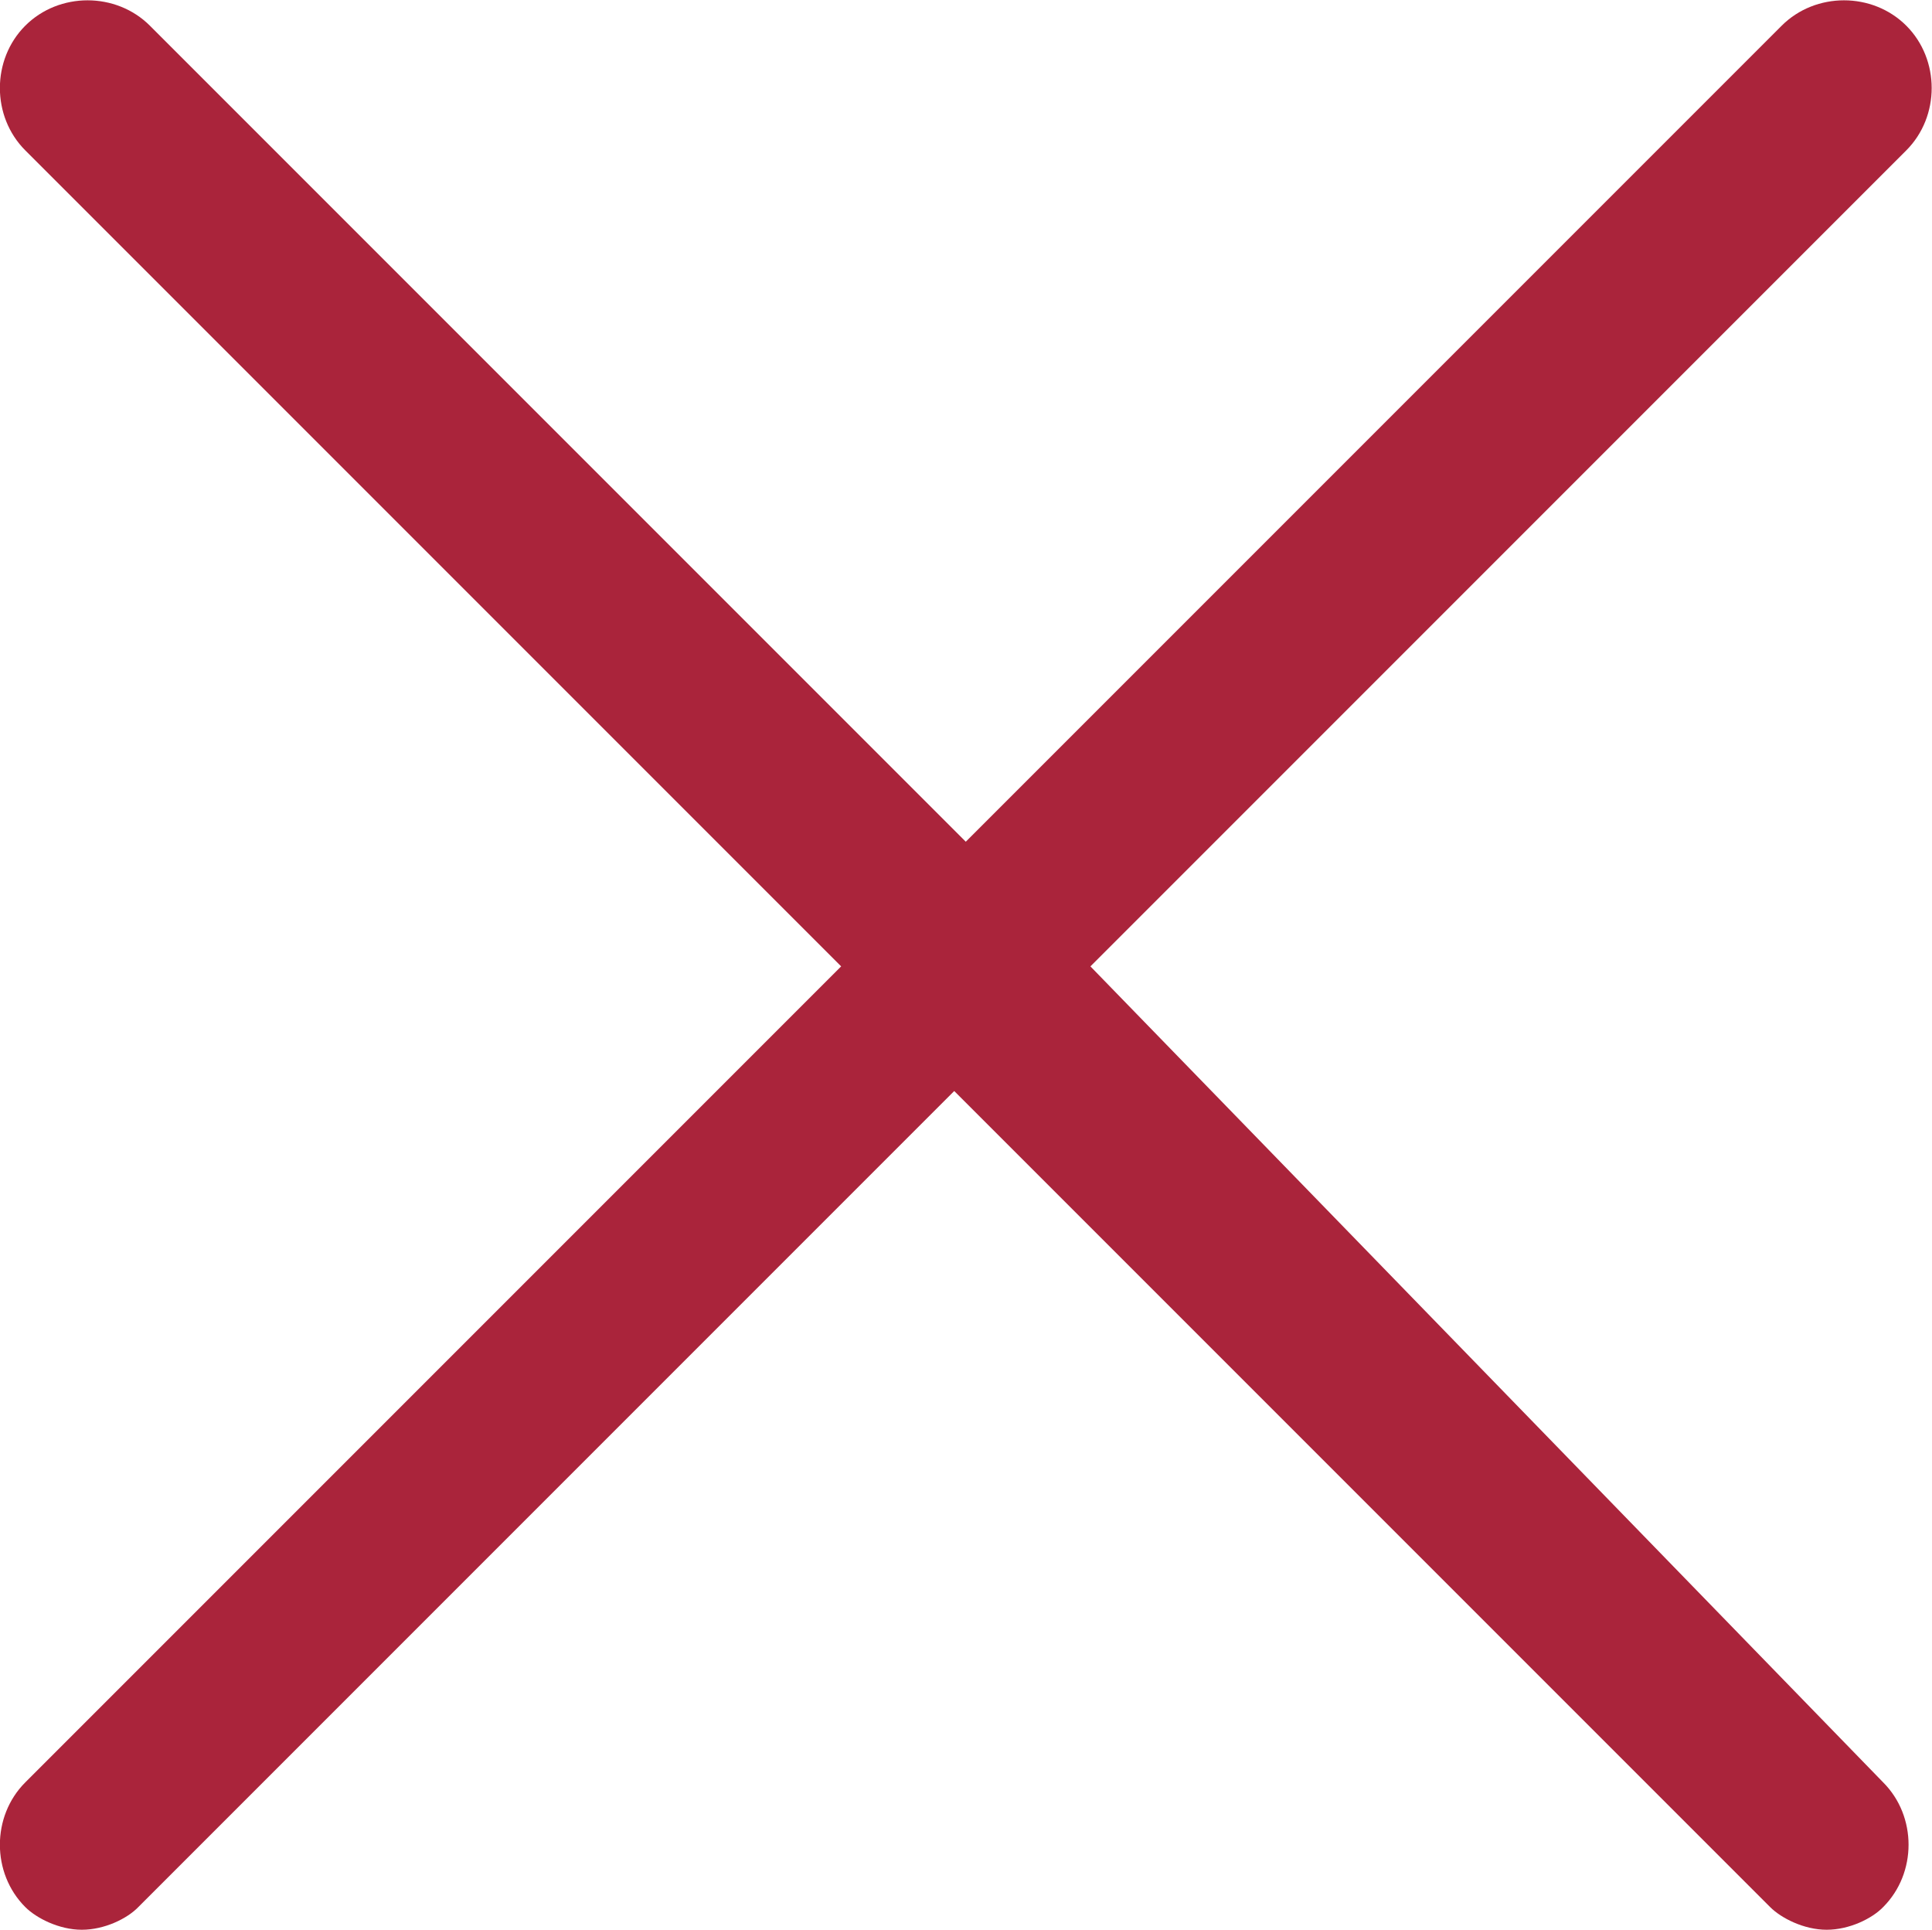 <?xml version="1.0" encoding="UTF-8" standalone="no"?>
<!-- Created with Inkscape (http://www.inkscape.org/) -->

<svg
   xmlns:dc="http://purl.org/dc/elements/1.1/"
   xmlns:cc="http://creativecommons.org/ns#"
   xmlns:rdf="http://www.w3.org/1999/02/22-rdf-syntax-ns#"
   xmlns:svg="http://www.w3.org/2000/svg"
   xmlns="http://www.w3.org/2000/svg"
   xmlns:sodipodi="http://sodipodi.sourceforge.net/DTD/sodipodi-0.dtd"
   xmlns:inkscape="http://www.inkscape.org/namespaces/inkscape"
   width="4.511mm"
   height="4.505mm"
   viewBox="0 0 4.511 4.505"
   version="1.1"
   id="svg1017"
   inkscape:version="0.92.2 (5c3e80d, 2017-08-06)"
   sodipodi:docname="close.svg">
  <defs
     id="defs1011" />
  <sodipodi:namedview
     id="base"
     pagecolor="#ffffff"
     bordercolor="#666666"
     borderopacity="1.0"
     inkscape:pageopacity="0.0"
     inkscape:pageshadow="2"
     inkscape:zoom="15.839192"
     inkscape:cx="13.165628"
     inkscape:cy="12.16181"
     inkscape:document-units="mm"
     inkscape:current-layer="layer1"
     showgrid="false"
     inkscape:window-width="1440"
     inkscape:window-height="837"
     inkscape:window-x="-8"
     inkscape:window-y="-8"
     inkscape:window-maximized="1" />
  <g
     inkscape:label="Layer 1"
     inkscape:groupmode="layer"
     id="layer1"
     transform="translate(-170.102,-244.099)">
    <path
       class="st5"
       d="m 172.648,246.355 1.905,-1.905 c 0.079,-0.079 0.079,-0.212 0,-0.291 -0.079,-0.079 -0.212,-0.079 -0.291,0 l -1.905,1.905 -1.905,-1.905 c -0.079,-0.079 -0.212,-0.079 -0.291,0 -0.079,0.079 -0.079,0.212 0,0.291 l 1.905,1.905 -1.905,1.905 c -0.079,0.079 -0.079,0.212 0,0.291 0.026,0.026 0.079,0.053 0.132,0.053 0.053,0 0.106,-0.026 0.132,-0.053 l 1.905,-1.905 1.905,1.905 c 0.026,0.026 0.079,0.053 0.132,0.053 0.053,0 0.106,-0.026 0.132,-0.053 0.079,-0.079 0.079,-0.212 0,-0.291 z"
       id="path164"
       inkscape:connector-curvature="0"
       style="fill:#aa243b;stroke-width:0.265" />
  </g>
</svg>
